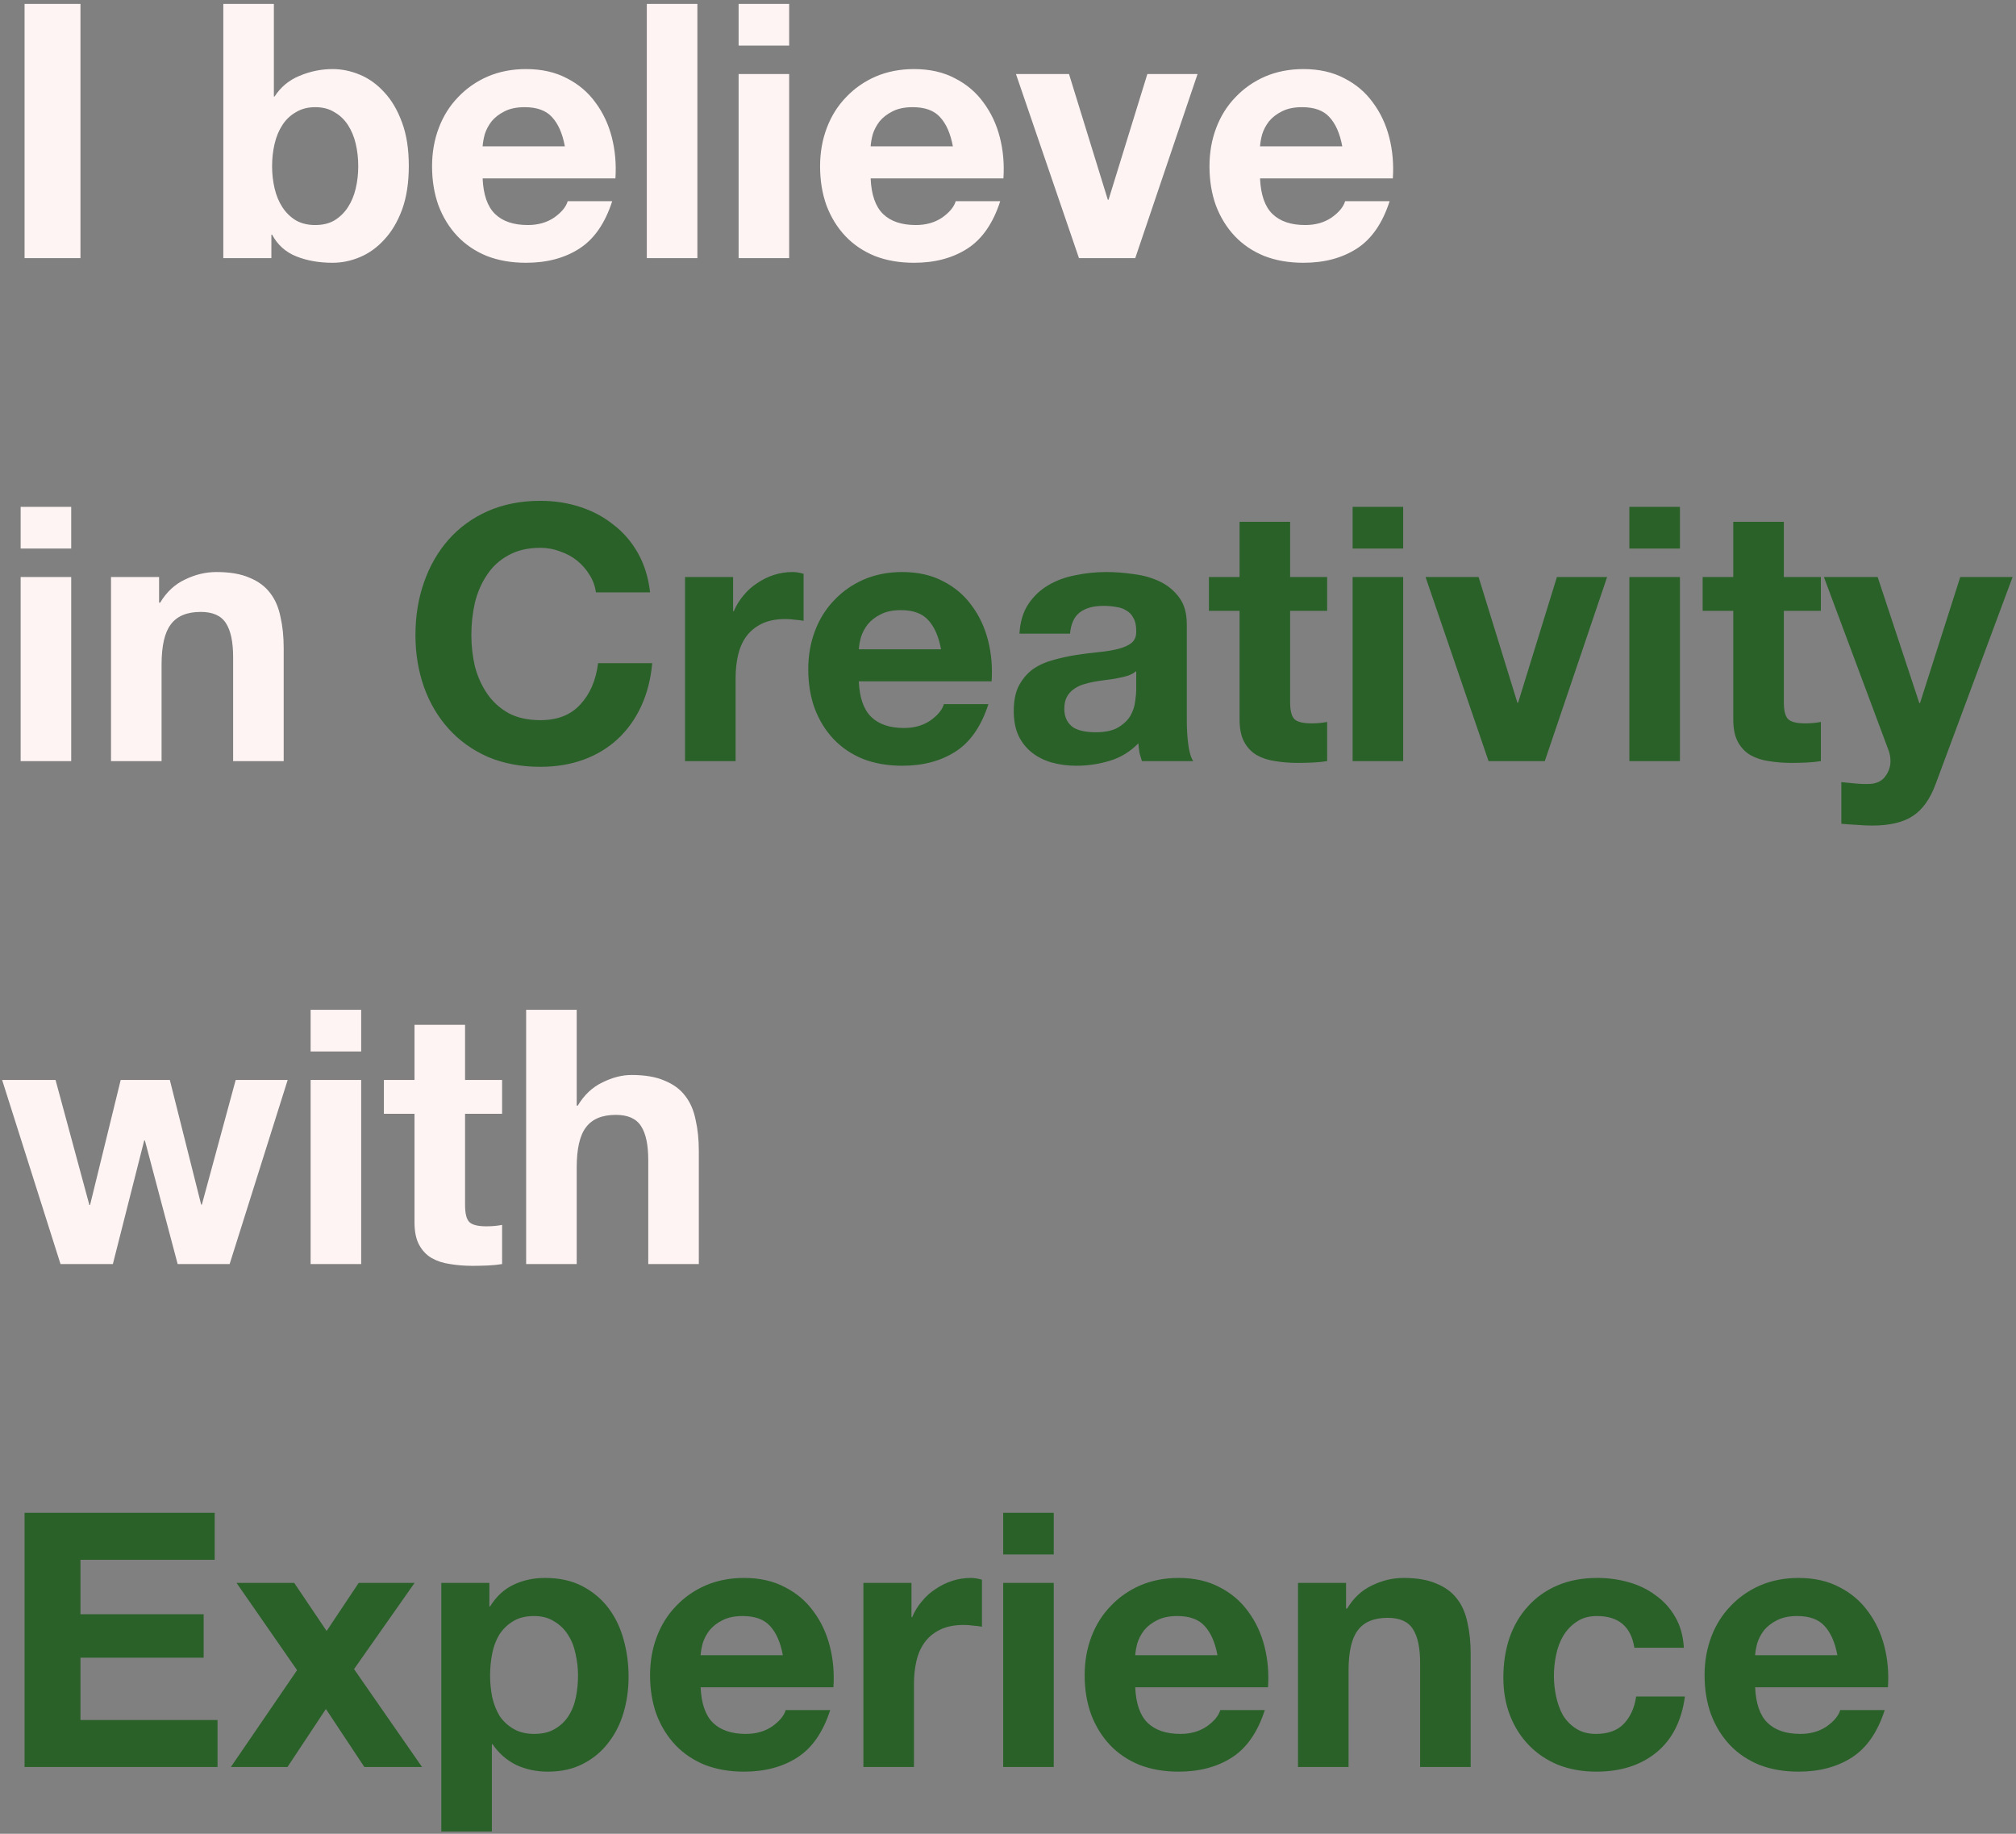 <svg width="453" height="412" viewBox="0 0 453 412" fill="none" xmlns="http://www.w3.org/2000/svg">
<rect x="0" y="0" width="453" height="412" fill="#808080" stroke="none"/>
<path d="M5.52 0.88H18.08V58H5.52V0.88ZM80.499 37.36C80.499 35.6 80.313 33.92 79.939 32.32C79.566 30.72 78.979 29.307 78.179 28.08C77.379 26.853 76.366 25.893 75.139 25.2C73.966 24.453 72.526 24.08 70.819 24.08C69.166 24.08 67.726 24.453 66.499 25.2C65.273 25.893 64.259 26.853 63.459 28.08C62.659 29.307 62.073 30.72 61.699 32.32C61.326 33.92 61.139 35.6 61.139 37.36C61.139 39.067 61.326 40.72 61.699 42.32C62.073 43.92 62.659 45.333 63.459 46.56C64.259 47.787 65.273 48.773 66.499 49.52C67.726 50.213 69.166 50.56 70.819 50.56C72.526 50.56 73.966 50.213 75.139 49.52C76.366 48.773 77.379 47.787 78.179 46.56C78.979 45.333 79.566 43.92 79.939 42.32C80.313 40.72 80.499 39.067 80.499 37.36ZM50.179 0.88H61.539V21.68H61.699C63.086 19.547 64.953 18 67.299 17.04C69.699 16.027 72.179 15.52 74.739 15.52C76.819 15.52 78.873 15.947 80.899 16.8C82.926 17.653 84.739 18.96 86.339 20.72C87.993 22.48 89.326 24.747 90.339 27.52C91.353 30.24 91.859 33.493 91.859 37.28C91.859 41.067 91.353 44.347 90.339 47.12C89.326 49.84 87.993 52.08 86.339 53.84C84.739 55.6 82.926 56.907 80.899 57.76C78.873 58.613 76.819 59.04 74.739 59.04C71.699 59.04 68.979 58.56 66.579 57.6C64.179 56.64 62.366 55.013 61.139 52.72H60.979V58H50.179V0.88ZM126.926 32.88C126.392 30 125.432 27.813 124.046 26.32C122.712 24.827 120.659 24.08 117.886 24.08C116.072 24.08 114.552 24.4 113.326 25.04C112.152 25.627 111.192 26.373 110.446 27.28C109.752 28.187 109.246 29.147 108.926 30.16C108.659 31.173 108.499 32.08 108.446 32.88H126.926ZM108.446 40.08C108.606 43.76 109.539 46.427 111.246 48.08C112.952 49.733 115.406 50.56 118.606 50.56C120.899 50.56 122.872 50 124.526 48.88C126.179 47.707 127.192 46.48 127.566 45.2H137.566C135.966 50.16 133.512 53.707 130.206 55.84C126.899 57.973 122.899 59.04 118.206 59.04C114.952 59.04 112.019 58.533 109.406 57.52C106.792 56.453 104.579 54.96 102.766 53.04C100.952 51.12 99.539 48.827 98.526 46.16C97.566 43.493 97.086 40.56 97.086 37.36C97.086 34.267 97.592 31.387 98.606 28.72C99.619 26.053 101.059 23.76 102.926 21.84C104.792 19.867 107.006 18.32 109.566 17.2C112.179 16.08 115.059 15.52 118.206 15.52C121.726 15.52 124.792 16.213 127.406 17.6C130.019 18.933 132.152 20.747 133.806 23.04C135.512 25.333 136.739 27.947 137.486 30.88C138.232 33.813 138.499 36.88 138.286 40.08H108.446ZM145.343 0.88H156.703V58H145.343V0.88ZM177.328 10.24H165.968V0.88H177.328V10.24ZM165.968 16.64H177.328V58H165.968V16.64ZM214.113 32.88C213.58 30 212.62 27.813 211.233 26.32C209.9 24.827 207.846 24.08 205.073 24.08C203.26 24.08 201.74 24.4 200.513 25.04C199.34 25.627 198.38 26.373 197.633 27.28C196.94 28.187 196.433 29.147 196.113 30.16C195.846 31.173 195.686 32.08 195.633 32.88H214.113ZM195.633 40.08C195.793 43.76 196.726 46.427 198.433 48.08C200.14 49.733 202.593 50.56 205.793 50.56C208.086 50.56 210.06 50 211.713 48.88C213.366 47.707 214.38 46.48 214.753 45.2H224.753C223.153 50.16 220.7 53.707 217.393 55.84C214.086 57.973 210.086 59.04 205.393 59.04C202.14 59.04 199.206 58.533 196.593 57.52C193.98 56.453 191.766 54.96 189.953 53.04C188.14 51.12 186.726 48.827 185.713 46.16C184.753 43.493 184.273 40.56 184.273 37.36C184.273 34.267 184.78 31.387 185.793 28.72C186.806 26.053 188.246 23.76 190.113 21.84C191.98 19.867 194.193 18.32 196.753 17.2C199.366 16.08 202.246 15.52 205.393 15.52C208.913 15.52 211.98 16.213 214.593 17.6C217.206 18.933 219.34 20.747 220.993 23.04C222.7 25.333 223.926 27.947 224.673 30.88C225.42 33.813 225.686 36.88 225.473 40.08H195.633ZM255.091 58H242.451L228.291 16.64H240.211L248.931 44.88H249.091L257.811 16.64H269.091L255.091 58ZM301.613 32.88C301.08 30 300.12 27.813 298.733 26.32C297.4 24.827 295.346 24.08 292.573 24.08C290.76 24.08 289.24 24.4 288.013 25.04C286.84 25.627 285.88 26.373 285.133 27.28C284.44 28.187 283.933 29.147 283.613 30.16C283.346 31.173 283.186 32.08 283.133 32.88H301.613ZM283.133 40.08C283.293 43.76 284.226 46.427 285.933 48.08C287.64 49.733 290.093 50.56 293.293 50.56C295.586 50.56 297.56 50 299.213 48.88C300.866 47.707 301.88 46.48 302.253 45.2H312.253C310.653 50.16 308.2 53.707 304.893 55.84C301.586 57.973 297.586 59.04 292.893 59.04C289.64 59.04 286.706 58.533 284.093 57.52C281.48 56.453 279.266 54.96 277.453 53.04C275.64 51.12 274.226 48.827 273.213 46.16C272.253 43.493 271.773 40.56 271.773 37.36C271.773 34.267 272.28 31.387 273.293 28.72C274.306 26.053 275.746 23.76 277.613 21.84C279.48 19.867 281.693 18.32 284.253 17.2C286.866 16.08 289.746 15.52 292.893 15.52C296.413 15.52 299.48 16.213 302.093 17.6C304.706 18.933 306.84 20.747 308.493 23.04C310.2 25.333 311.426 27.947 312.173 30.88C312.92 33.813 313.186 36.88 312.973 40.08H283.133ZM16 123.24H4.64V113.88H16V123.24ZM4.64 129.64H16V171H4.64V129.64ZM24.945 129.64H35.745V135.4H35.985C37.425 133 39.292 131.267 41.585 130.2C43.878 129.08 46.225 128.52 48.625 128.52C51.665 128.52 54.145 128.947 56.065 129.8C58.038 130.6 59.585 131.747 60.705 133.24C61.825 134.68 62.598 136.467 63.025 138.6C63.505 140.68 63.745 143 63.745 145.56V171H52.385V147.64C52.385 144.227 51.852 141.693 50.785 140.04C49.718 138.333 47.825 137.48 45.105 137.48C42.012 137.48 39.772 138.413 38.385 140.28C36.998 142.093 36.305 145.107 36.305 149.32V171H24.945V129.64ZM51.6 284H39.92L32.56 256.24H32.4L25.36 284H13.6L0.48 242.64H12.48L20.08 270.72H20.24L27.12 242.64H38.16L45.2 270.64H45.36L52.96 242.64H64.64L51.6 284ZM81.156 236.24H69.796V226.88H81.156V236.24ZM69.796 242.64H81.156V284H69.796V242.64ZM104.501 242.64H112.821V250.24H104.501V270.72C104.501 272.64 104.821 273.92 105.461 274.56C106.101 275.2 107.381 275.52 109.301 275.52C109.941 275.52 110.555 275.493 111.141 275.44C111.728 275.387 112.288 275.307 112.821 275.2V284C111.861 284.16 110.795 284.267 109.621 284.32C108.448 284.373 107.301 284.4 106.181 284.4C104.421 284.4 102.741 284.267 101.141 284C99.595 283.787 98.208 283.333 96.981 282.64C95.808 281.947 94.875 280.96 94.181 279.68C93.488 278.4 93.141 276.72 93.141 274.64V250.24H86.261V242.64H93.141V230.24H104.501V242.64ZM118.226 226.88H129.586V248.4H129.826C131.266 246 133.106 244.267 135.346 243.2C137.586 242.08 139.773 241.52 141.906 241.52C144.946 241.52 147.426 241.947 149.346 242.8C151.32 243.6 152.866 244.747 153.986 246.24C155.106 247.68 155.88 249.467 156.306 251.6C156.786 253.68 157.026 256 157.026 258.56V284H145.666V260.64C145.666 257.227 145.133 254.693 144.066 253.04C143 251.333 141.106 250.48 138.386 250.48C135.293 250.48 133.053 251.413 131.666 253.28C130.28 255.093 129.586 258.107 129.586 262.32V284H118.226V226.88Z" fill="#FFF4F4"/>
<path d="M133.913 133.08C133.699 131.64 133.219 130.333 132.473 129.16C131.726 127.933 130.793 126.867 129.673 125.96C128.553 125.053 127.273 124.36 125.833 123.88C124.446 123.347 122.979 123.08 121.433 123.08C118.606 123.08 116.206 123.64 114.233 124.76C112.259 125.827 110.659 127.293 109.433 129.16C108.206 130.973 107.299 133.053 106.713 135.4C106.179 137.747 105.913 140.173 105.913 142.68C105.913 145.08 106.179 147.427 106.713 149.72C107.299 151.96 108.206 153.987 109.433 155.8C110.659 157.613 112.259 159.08 114.233 160.2C116.206 161.267 118.606 161.8 121.433 161.8C125.273 161.8 128.259 160.627 130.393 158.28C132.579 155.933 133.913 152.84 134.392 149H146.553C146.233 152.573 145.406 155.8 144.073 158.68C142.739 161.56 140.979 164.013 138.793 166.04C136.606 168.067 134.046 169.613 131.113 170.68C128.179 171.747 124.953 172.28 121.433 172.28C117.059 172.28 113.113 171.533 109.593 170.04C106.126 168.493 103.193 166.387 100.793 163.72C98.392 161.053 96.552 157.933 95.272 154.36C93.993 150.733 93.353 146.84 93.353 142.68C93.353 138.413 93.993 134.467 95.272 130.84C96.552 127.16 98.392 123.96 100.793 121.24C103.193 118.52 106.126 116.387 109.593 114.84C113.113 113.293 117.059 112.52 121.433 112.52C124.579 112.52 127.539 112.973 130.312 113.88C133.139 114.787 135.646 116.12 137.833 117.88C140.073 119.587 141.913 121.72 143.353 124.28C144.793 126.84 145.699 129.773 146.073 133.08H133.913ZM153.929 129.64H164.729V137.32H164.889C165.423 136.04 166.143 134.867 167.049 133.8C167.956 132.68 168.996 131.747 170.169 131C171.343 130.2 172.596 129.587 173.929 129.16C175.263 128.733 176.649 128.52 178.089 128.52C178.836 128.52 179.663 128.653 180.569 128.92V139.48C180.036 139.373 179.396 139.293 178.649 139.24C177.903 139.133 177.183 139.08 176.489 139.08C174.409 139.08 172.649 139.427 171.209 140.12C169.769 140.813 168.596 141.773 167.689 143C166.836 144.173 166.223 145.56 165.849 147.16C165.476 148.76 165.289 150.493 165.289 152.36V171H153.929V129.64ZM211.457 145.88C210.924 143 209.964 140.813 208.577 139.32C207.244 137.827 205.19 137.08 202.417 137.08C200.604 137.08 199.084 137.4 197.857 138.04C196.684 138.627 195.724 139.373 194.977 140.28C194.284 141.187 193.777 142.147 193.457 143.16C193.19 144.173 193.03 145.08 192.977 145.88H211.457ZM192.977 153.08C193.137 156.76 194.07 159.427 195.777 161.08C197.484 162.733 199.937 163.56 203.137 163.56C205.43 163.56 207.404 163 209.057 161.88C210.71 160.707 211.724 159.48 212.097 158.2H222.097C220.497 163.16 218.044 166.707 214.737 168.84C211.43 170.973 207.43 172.04 202.737 172.04C199.484 172.04 196.55 171.533 193.937 170.52C191.324 169.453 189.11 167.96 187.297 166.04C185.484 164.12 184.07 161.827 183.057 159.16C182.097 156.493 181.617 153.56 181.617 150.36C181.617 147.267 182.124 144.387 183.137 141.72C184.15 139.053 185.59 136.76 187.457 134.84C189.324 132.867 191.537 131.32 194.097 130.2C196.71 129.08 199.59 128.52 202.737 128.52C206.257 128.52 209.324 129.213 211.937 130.6C214.55 131.933 216.684 133.747 218.337 136.04C220.044 138.333 221.27 140.947 222.017 143.88C222.764 146.813 223.03 149.88 222.817 153.08H192.977ZM229.074 142.36C229.234 139.693 229.901 137.48 231.074 135.72C232.248 133.96 233.741 132.547 235.554 131.48C237.368 130.413 239.394 129.667 241.634 129.24C243.928 128.76 246.221 128.52 248.514 128.52C250.594 128.52 252.701 128.68 254.834 129C256.968 129.267 258.914 129.827 260.674 130.68C262.434 131.533 263.874 132.733 264.994 134.28C266.114 135.773 266.674 137.773 266.674 140.28V161.8C266.674 163.667 266.781 165.453 266.994 167.16C267.208 168.867 267.581 170.147 268.114 171H256.594C256.381 170.36 256.194 169.72 256.034 169.08C255.928 168.387 255.848 167.693 255.794 167C253.981 168.867 251.848 170.173 249.394 170.92C246.941 171.667 244.434 172.04 241.874 172.04C239.901 172.04 238.061 171.8 236.354 171.32C234.648 170.84 233.154 170.093 231.874 169.08C230.594 168.067 229.581 166.787 228.834 165.24C228.141 163.693 227.794 161.853 227.794 159.72C227.794 157.373 228.194 155.453 228.994 153.96C229.848 152.413 230.914 151.187 232.194 150.28C233.528 149.373 235.021 148.707 236.674 148.28C238.381 147.8 240.088 147.427 241.794 147.16C243.501 146.893 245.181 146.68 246.834 146.52C248.488 146.36 249.954 146.12 251.234 145.8C252.514 145.48 253.528 145.027 254.274 144.44C255.021 143.8 255.368 142.893 255.314 141.72C255.314 140.493 255.101 139.533 254.674 138.84C254.301 138.093 253.768 137.533 253.074 137.16C252.434 136.733 251.661 136.467 250.754 136.36C249.901 136.2 248.968 136.12 247.954 136.12C245.714 136.12 243.954 136.6 242.674 137.56C241.394 138.52 240.648 140.12 240.434 142.36H229.074ZM255.314 150.76C254.834 151.187 254.221 151.533 253.474 151.8C252.781 152.013 252.008 152.2 251.154 152.36C250.354 152.52 249.501 152.653 248.594 152.76C247.688 152.867 246.781 153 245.874 153.16C245.021 153.32 244.168 153.533 243.314 153.8C242.514 154.067 241.794 154.44 241.154 154.92C240.568 155.347 240.088 155.907 239.714 156.6C239.341 157.293 239.154 158.173 239.154 159.24C239.154 160.253 239.341 161.107 239.714 161.8C240.088 162.493 240.594 163.053 241.234 163.48C241.874 163.853 242.621 164.12 243.474 164.28C244.328 164.44 245.208 164.52 246.114 164.52C248.354 164.52 250.088 164.147 251.314 163.4C252.541 162.653 253.448 161.773 254.034 160.76C254.621 159.693 254.968 158.627 255.074 157.56C255.234 156.493 255.314 155.64 255.314 155V150.76ZM289.892 129.64H298.212V137.24H289.892V157.72C289.892 159.64 290.212 160.92 290.852 161.56C291.492 162.2 292.772 162.52 294.692 162.52C295.332 162.52 295.945 162.493 296.532 162.44C297.119 162.387 297.679 162.307 298.212 162.2V171C297.252 171.16 296.185 171.267 295.012 171.32C293.839 171.373 292.692 171.4 291.572 171.4C289.812 171.4 288.132 171.267 286.532 171C284.985 170.787 283.599 170.333 282.372 169.64C281.199 168.947 280.265 167.96 279.572 166.68C278.879 165.4 278.532 163.72 278.532 161.64V137.24H271.652V129.64H278.532V117.24H289.892V129.64ZM315.297 123.24H303.937V113.88H315.297V123.24ZM303.937 129.64H315.297V171H303.937V129.64ZM347.122 171H334.482L320.322 129.64H332.242L340.962 157.88H341.122L349.842 129.64H361.122L347.122 171ZM377.484 123.24H366.124V113.88H377.484V123.24ZM366.124 129.64H377.484V171H366.124V129.64ZM400.829 129.64H409.149V137.24H400.829V157.72C400.829 159.64 401.149 160.92 401.789 161.56C402.429 162.2 403.709 162.52 405.629 162.52C406.269 162.52 406.883 162.493 407.469 162.44C408.056 162.387 408.616 162.307 409.149 162.2V171C408.189 171.16 407.123 171.267 405.949 171.32C404.776 171.373 403.629 171.4 402.509 171.4C400.749 171.4 399.069 171.267 397.469 171C395.923 170.787 394.536 170.333 393.309 169.64C392.136 168.947 391.203 167.96 390.509 166.68C389.816 165.4 389.469 163.72 389.469 161.64V137.24H382.589V129.64H389.469V117.24H400.829V129.64ZM434.954 176.12C433.728 179.48 432.021 181.88 429.834 183.32C427.648 184.76 424.608 185.48 420.714 185.48C419.541 185.48 418.368 185.427 417.194 185.32C416.074 185.267 414.928 185.187 413.754 185.08V175.72C414.821 175.827 415.914 175.933 417.034 176.04C418.154 176.147 419.274 176.173 420.394 176.12C421.888 175.96 422.981 175.373 423.674 174.36C424.421 173.347 424.794 172.227 424.794 171C424.794 170.093 424.634 169.24 424.314 168.44L409.834 129.64H421.914L431.274 157.96H431.434L440.474 129.64H452.234L434.954 176.12ZM5.52 339.88H48.24V350.44H18.08V362.68H45.76V372.44H18.08V386.44H48.88V397H5.52V339.88ZM66.755 375.24L53.155 355.64H66.115L73.395 366.44L80.595 355.64H93.155L79.555 375L94.835 397H81.875L73.235 383.96L64.595 397H51.875L66.755 375.24ZM120.044 389.56C121.91 389.56 123.457 389.187 124.684 388.44C125.964 387.693 126.977 386.733 127.724 385.56C128.524 384.333 129.084 382.92 129.404 381.32C129.724 379.72 129.884 378.093 129.884 376.44C129.884 374.787 129.697 373.16 129.324 371.56C129.004 369.96 128.444 368.547 127.644 367.32C126.844 366.04 125.804 365.027 124.524 364.28C123.297 363.48 121.777 363.08 119.964 363.08C118.097 363.08 116.524 363.48 115.244 364.28C114.017 365.027 113.004 366.013 112.204 367.24C111.457 368.467 110.924 369.88 110.604 371.48C110.284 373.08 110.124 374.733 110.124 376.44C110.124 378.093 110.284 379.72 110.604 381.32C110.977 382.92 111.537 384.333 112.284 385.56C113.084 386.733 114.124 387.693 115.404 388.44C116.684 389.187 118.23 389.56 120.044 389.56ZM99.164 355.64H109.964V360.92H110.124C111.51 358.68 113.27 357.053 115.404 356.04C117.537 355.027 119.884 354.52 122.444 354.52C125.697 354.52 128.497 355.133 130.844 356.36C133.19 357.587 135.137 359.213 136.684 361.24C138.23 363.267 139.377 365.64 140.124 368.36C140.87 371.027 141.244 373.827 141.244 376.76C141.244 379.533 140.87 382.2 140.124 384.76C139.377 387.32 138.23 389.587 136.684 391.56C135.19 393.533 133.297 395.107 131.004 396.28C128.764 397.453 126.124 398.04 123.084 398.04C120.524 398.04 118.15 397.533 115.964 396.52C113.83 395.453 112.07 393.907 110.684 391.88H110.524V411.48H99.164V355.64ZM175.91 371.88C175.377 369 174.417 366.813 173.03 365.32C171.697 363.827 169.643 363.08 166.87 363.08C165.057 363.08 163.537 363.4 162.31 364.04C161.137 364.627 160.177 365.373 159.43 366.28C158.737 367.187 158.23 368.147 157.91 369.16C157.643 370.173 157.483 371.08 157.43 371.88H175.91ZM157.43 379.08C157.59 382.76 158.523 385.427 160.23 387.08C161.937 388.733 164.39 389.56 167.59 389.56C169.883 389.56 171.857 389 173.51 387.88C175.163 386.707 176.177 385.48 176.55 384.2H186.55C184.95 389.16 182.497 392.707 179.19 394.84C175.883 396.973 171.883 398.04 167.19 398.04C163.937 398.04 161.003 397.533 158.39 396.52C155.777 395.453 153.563 393.96 151.75 392.04C149.937 390.12 148.523 387.827 147.51 385.16C146.55 382.493 146.07 379.56 146.07 376.36C146.07 373.267 146.577 370.387 147.59 367.72C148.603 365.053 150.043 362.76 151.91 360.84C153.777 358.867 155.99 357.32 158.55 356.2C161.163 355.08 164.043 354.52 167.19 354.52C170.71 354.52 173.777 355.213 176.39 356.6C179.003 357.933 181.137 359.747 182.79 362.04C184.497 364.333 185.723 366.947 186.47 369.88C187.217 372.813 187.483 375.88 187.27 379.08H157.43ZM194.008 355.64H204.808V363.32H204.968C205.501 362.04 206.221 360.867 207.128 359.8C208.034 358.68 209.074 357.747 210.247 357C211.421 356.2 212.674 355.587 214.008 355.16C215.341 354.733 216.728 354.52 218.168 354.52C218.914 354.52 219.741 354.653 220.648 354.92V365.48C220.114 365.373 219.474 365.293 218.728 365.24C217.981 365.133 217.261 365.08 216.568 365.08C214.488 365.08 212.728 365.427 211.288 366.12C209.848 366.813 208.674 367.773 207.768 369C206.914 370.173 206.301 371.56 205.928 373.16C205.554 374.76 205.368 376.493 205.368 378.36V397H194.008V355.64ZM236.781 349.24H225.421V339.88H236.781V349.24ZM225.421 355.64H236.781V397H225.421V355.64ZM273.566 371.88C273.033 369 272.073 366.813 270.686 365.32C269.353 363.827 267.3 363.08 264.526 363.08C262.713 363.08 261.193 363.4 259.966 364.04C258.793 364.627 257.833 365.373 257.086 366.28C256.393 367.187 255.886 368.147 255.566 369.16C255.3 370.173 255.14 371.08 255.086 371.88H273.566ZM255.086 379.08C255.246 382.76 256.18 385.427 257.886 387.08C259.593 388.733 262.046 389.56 265.246 389.56C267.54 389.56 269.513 389 271.166 387.88C272.82 386.707 273.833 385.48 274.206 384.2H284.206C282.606 389.16 280.153 392.707 276.846 394.84C273.54 396.973 269.54 398.04 264.846 398.04C261.593 398.04 258.66 397.533 256.046 396.52C253.433 395.453 251.22 393.96 249.406 392.04C247.593 390.12 246.18 387.827 245.166 385.16C244.206 382.493 243.726 379.56 243.726 376.36C243.726 373.267 244.233 370.387 245.246 367.72C246.26 365.053 247.7 362.76 249.566 360.84C251.433 358.867 253.646 357.32 256.206 356.2C258.82 355.08 261.7 354.52 264.846 354.52C268.366 354.52 271.433 355.213 274.046 356.6C276.66 357.933 278.793 359.747 280.446 362.04C282.153 364.333 283.38 366.947 284.126 369.88C284.873 372.813 285.14 375.88 284.926 379.08H255.086ZM291.664 355.64H302.464V361.4H302.704C304.144 359 306.01 357.267 308.304 356.2C310.597 355.08 312.944 354.52 315.344 354.52C318.384 354.52 320.864 354.947 322.784 355.8C324.757 356.6 326.304 357.747 327.424 359.24C328.544 360.68 329.317 362.467 329.744 364.6C330.224 366.68 330.464 369 330.464 371.56V397H319.104V373.64C319.104 370.227 318.57 367.693 317.504 366.04C316.437 364.333 314.544 363.48 311.824 363.48C308.73 363.48 306.49 364.413 305.104 366.28C303.717 368.093 303.024 371.107 303.024 375.32V397H291.664V355.64ZM367.246 370.2C366.499 365.453 363.699 363.08 358.846 363.08C357.032 363.08 355.512 363.507 354.286 364.36C353.059 365.16 352.046 366.227 351.246 367.56C350.499 368.84 349.966 370.28 349.646 371.88C349.326 373.427 349.166 374.973 349.166 376.52C349.166 378.013 349.326 379.533 349.646 381.08C349.966 382.627 350.472 384.04 351.166 385.32C351.912 386.547 352.899 387.56 354.126 388.36C355.352 389.16 356.846 389.56 358.606 389.56C361.326 389.56 363.406 388.813 364.846 387.32C366.339 385.773 367.272 383.72 367.646 381.16H378.606C377.859 386.653 375.726 390.84 372.206 393.72C368.686 396.6 364.179 398.04 358.686 398.04C355.592 398.04 352.739 397.533 350.126 396.52C347.566 395.453 345.379 393.987 343.566 392.12C341.752 390.253 340.339 388.04 339.326 385.48C338.312 382.867 337.806 380.013 337.806 376.92C337.806 373.72 338.259 370.76 339.166 368.04C340.126 365.267 341.512 362.893 343.326 360.92C345.139 358.893 347.352 357.32 349.966 356.2C352.579 355.08 355.566 354.52 358.926 354.52C361.379 354.52 363.726 354.84 365.966 355.48C368.259 356.12 370.286 357.107 372.046 358.44C373.859 359.72 375.326 361.347 376.446 363.32C377.566 365.24 378.206 367.533 378.366 370.2H367.246ZM412.863 371.88C412.33 369 411.37 366.813 409.983 365.32C408.65 363.827 406.596 363.08 403.823 363.08C402.01 363.08 400.49 363.4 399.263 364.04C398.09 364.627 397.13 365.373 396.383 366.28C395.69 367.187 395.183 368.147 394.863 369.16C394.596 370.173 394.436 371.08 394.383 371.88H412.863ZM394.383 379.08C394.543 382.76 395.476 385.427 397.183 387.08C398.89 388.733 401.343 389.56 404.543 389.56C406.836 389.56 408.81 389 410.463 387.88C412.116 386.707 413.13 385.48 413.503 384.2H423.503C421.903 389.16 419.45 392.707 416.143 394.84C412.836 396.973 408.836 398.04 404.143 398.04C400.89 398.04 397.956 397.533 395.343 396.52C392.73 395.453 390.516 393.96 388.703 392.04C386.89 390.12 385.476 387.827 384.463 385.16C383.503 382.493 383.023 379.56 383.023 376.36C383.023 373.267 383.53 370.387 384.543 367.72C385.556 365.053 386.996 362.76 388.863 360.84C390.73 358.867 392.943 357.32 395.503 356.2C398.116 355.08 400.996 354.52 404.143 354.52C407.663 354.52 410.73 355.213 413.343 356.6C415.956 357.933 418.09 359.747 419.743 362.04C421.45 364.333 422.676 366.947 423.423 369.88C424.17 372.813 424.436 375.88 424.223 379.08H394.383Z" fill="#296128"/>
</svg>
